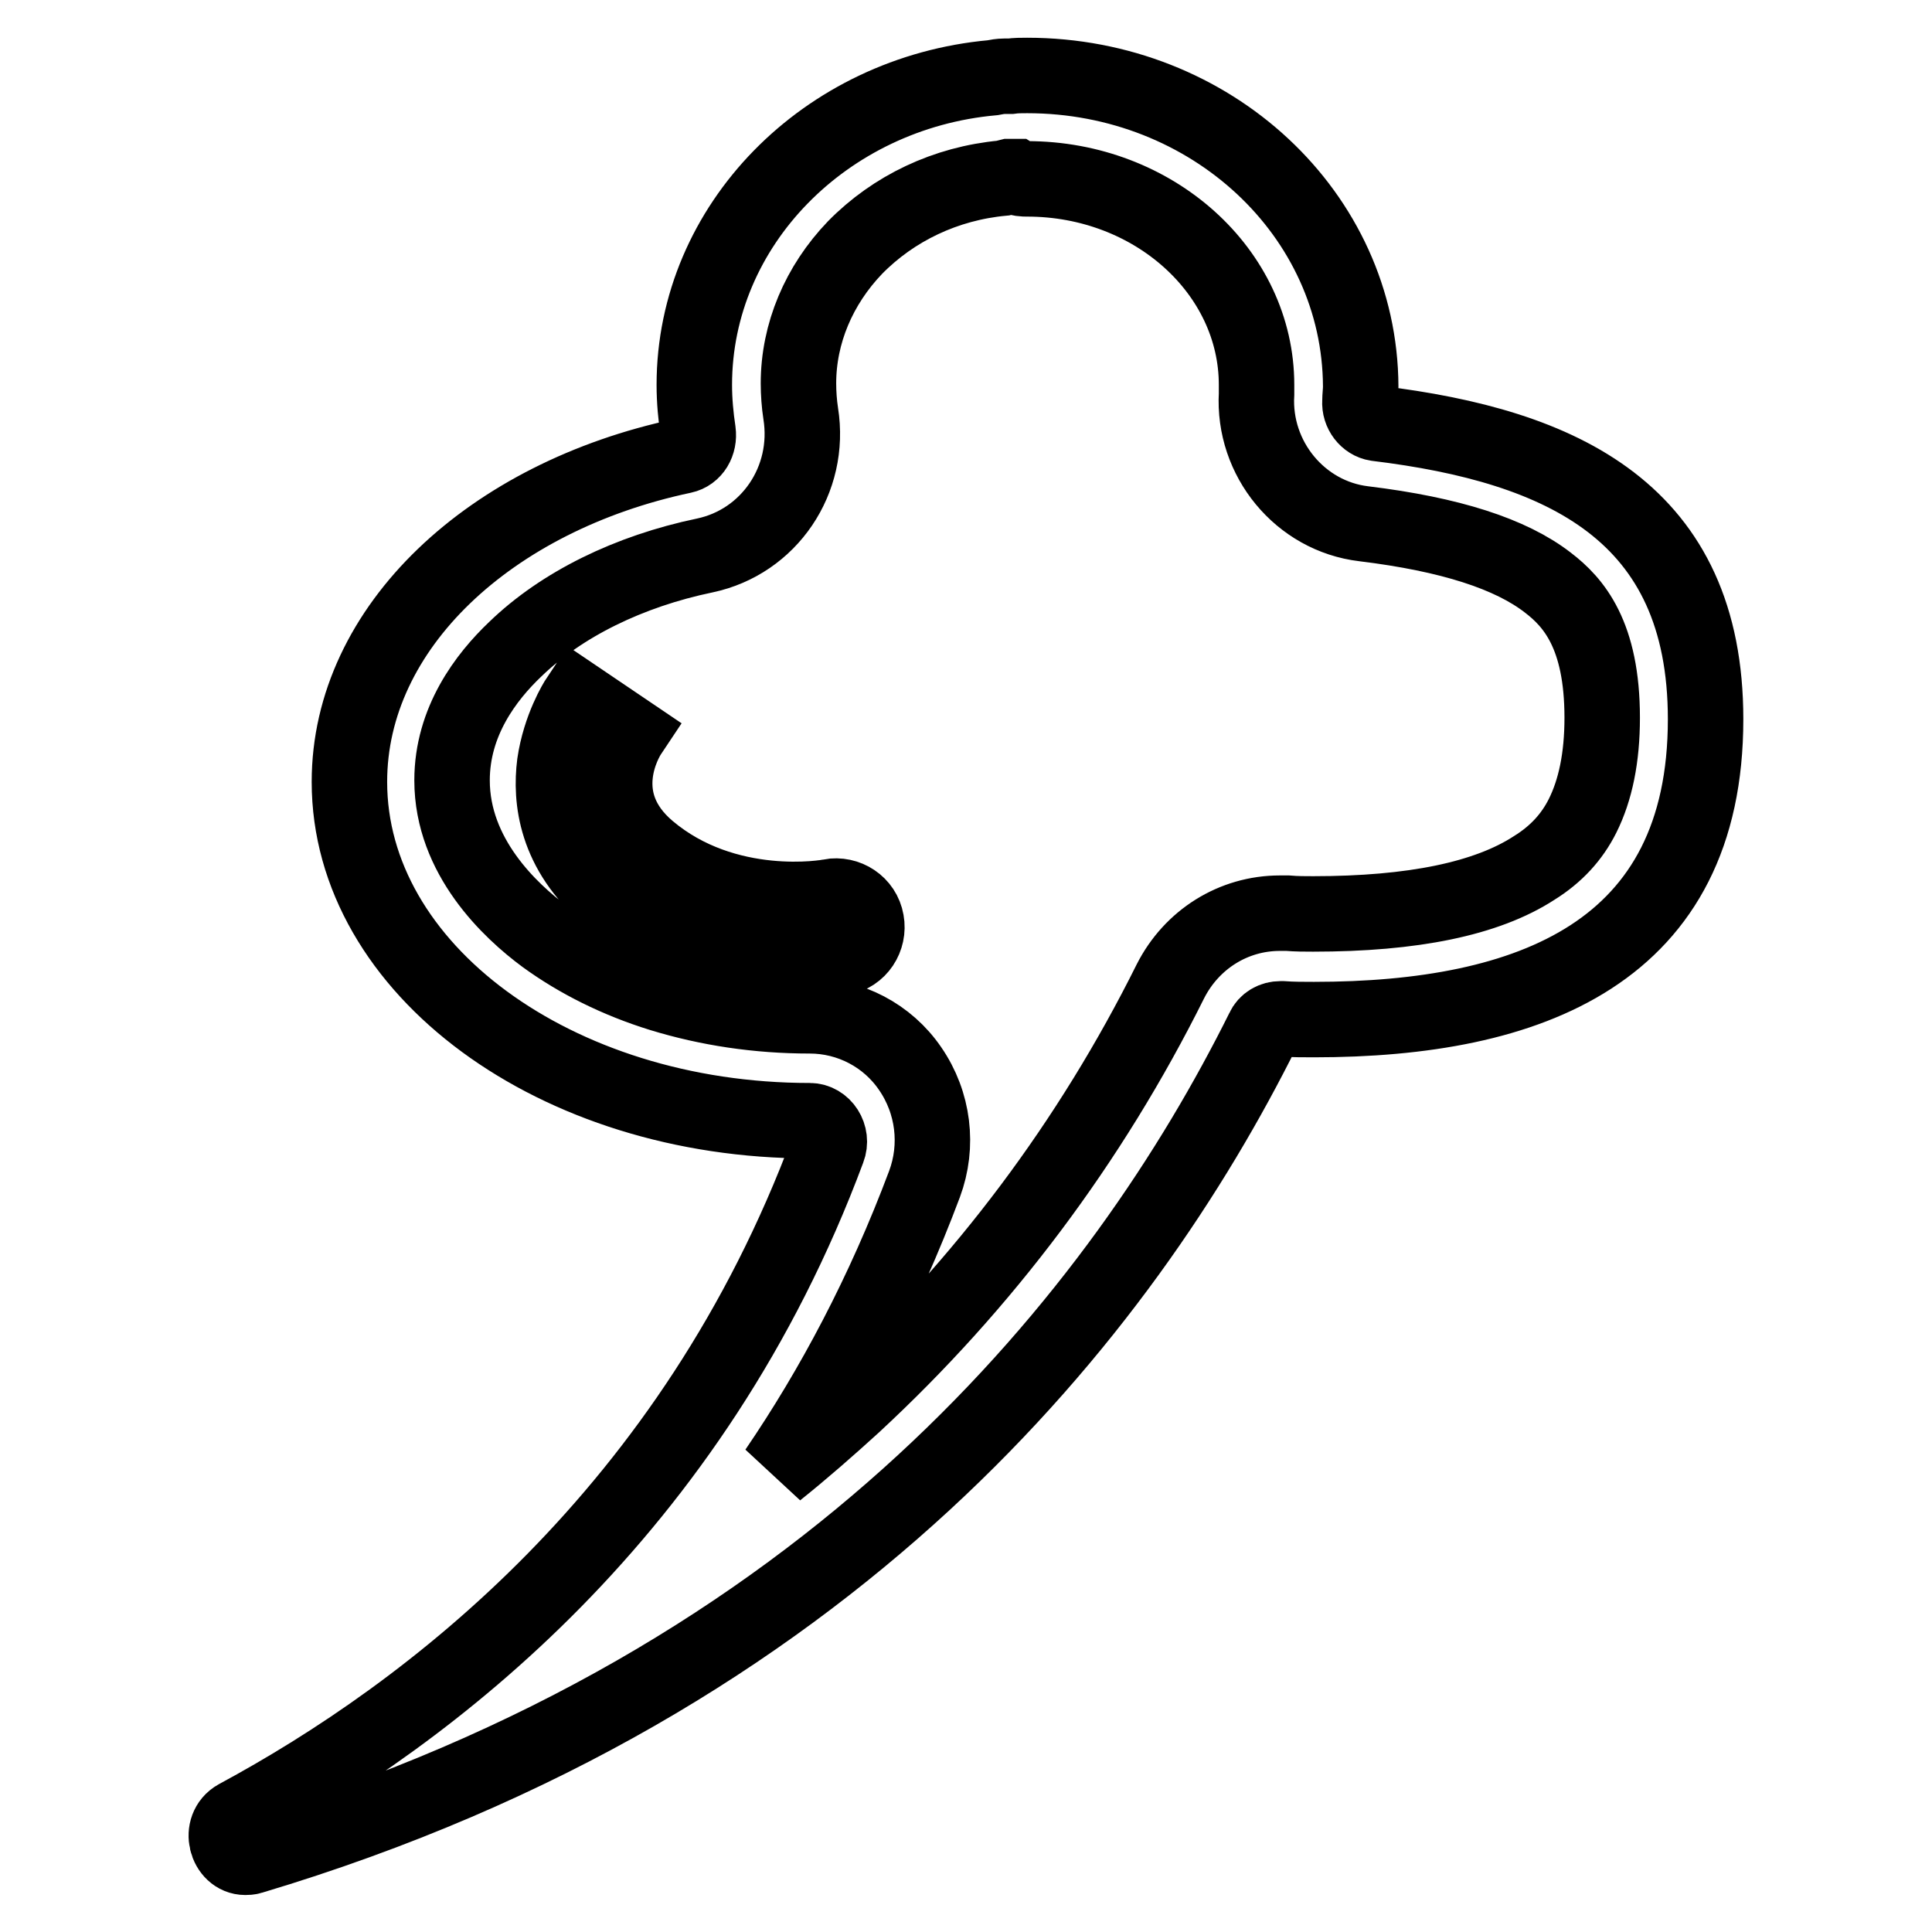 <?xml version="1.0" encoding="utf-8"?>
<!-- Svg Vector Icons : http://www.onlinewebfonts.com/icon -->
<!DOCTYPE svg PUBLIC "-//W3C//DTD SVG 1.1//EN" "http://www.w3.org/Graphics/SVG/1.1/DTD/svg11.dtd">
<svg version="1.1" xmlns="http://www.w3.org/2000/svg" xmlns:xlink="http://www.w3.org/1999/xlink" x="0px" y="0px" viewBox="0 0 256 256" enable-background="new 0 0 256 256" xml:space="preserve">
<g> <path stroke-width="10" fill-opacity="0" stroke="#000000"  d="M136.1,23.7c16.8,0,30.4,12.3,30.4,27.3c0,0.4,0,0.8,0,1.2c-0.5,8.6,5.8,16.2,14.2,17.2 c11.5,1.4,19.5,4,24.4,7.8c3.4,2.6,7.2,6.9,7.2,17.9c0,5.3-0.9,9.6-2.6,13c-1.4,2.8-3.5,5.1-6.4,6.9c-6.3,4.1-16.1,6.1-29.3,6.1 c-1.1,0-2.2,0-3.4-0.1c-0.3,0-0.7,0-1,0c-6.2,0-11.7,3.5-14.5,9c-10.6,21.3-24.8,40.2-42.1,56.2c-3.3,3-6.6,5.9-10.1,8.7 c7.5-11,14.2-23.6,19.6-38c1.9-5.1,1.2-10.8-1.9-15.3c-3-4.4-8-7-13.3-7h0c-6.9,0-13.5-1-19.7-2.9c-5.8-1.8-11-4.4-15.4-7.6 c-4.6-3.4-12.3-10.6-12.3-20.7c0-7.8,4.5-13.7,8.4-17.4c6.1-5.9,15-10.3,25.1-12.4c8.5-1.8,14.1-10,12.7-18.8 c-0.2-1.3-0.3-2.7-0.3-4c0-6.6,2.7-13,7.5-18c5.1-5.2,12-8.5,19.6-9.2l0.8-0.2l0.9,0C135.1,23.7,135.6,23.7,136.1,23.7 M136.1,10 c-0.7,0-1.5,0-2.2,0.1c-0.3,0-0.5,0-0.8,0c-0.5,0-1.1,0.1-1.6,0.2C109.4,12.3,92,29.8,92,51c0,2.1,0.2,4.2,0.5,6.2 c0.2,1.5-0.6,2.9-2,3.2C65,65.8,46.3,83.1,46.3,103.6c0,24.8,27.3,44.9,61,44.9c0,0,0,0,0,0c0,0,0,0,0,0c1.8,0,3.1,2,2.4,3.8 C91.8,200.4,57,227,31.4,240.8c-2.5,1.4-1.4,5.3,1.1,5.3c0.2,0,0.5,0,0.8-0.1c77.2-23.1,115.6-72.4,134.1-109.6 c0.4-0.9,1.3-1.4,2.3-1.4c0.1,0,0.1,0,0.2,0c1.4,0.1,2.8,0.1,4.2,0.1c28.7,0,51.9-8.9,51.9-39.8c0-27.4-18.9-36.2-43.6-39.2 c-1.3-0.2-2.3-1.5-2.2-2.9c0-0.7,0.1-1.3,0.1-2C180.2,28.4,160.5,10,136.1,10L136.1,10z M105.4,127.3c-6.3,0-16.2-1.3-24.7-8.5 c-7.1-6-7.8-12.9-7.2-17.6c0.7-4.8,2.9-8.3,3.1-8.6l6.8,4.6l0,0c-0.6,0.9-5.3,8.8,2.5,15.4c10.3,8.7,23.9,6.3,24.1,6.2 c2.2-0.4,4.4,1,4.8,3.3c0.4,2.2-1,4.4-3.3,4.8C111.4,126.9,109,127.3,105.4,127.3z"/></g>
</svg>